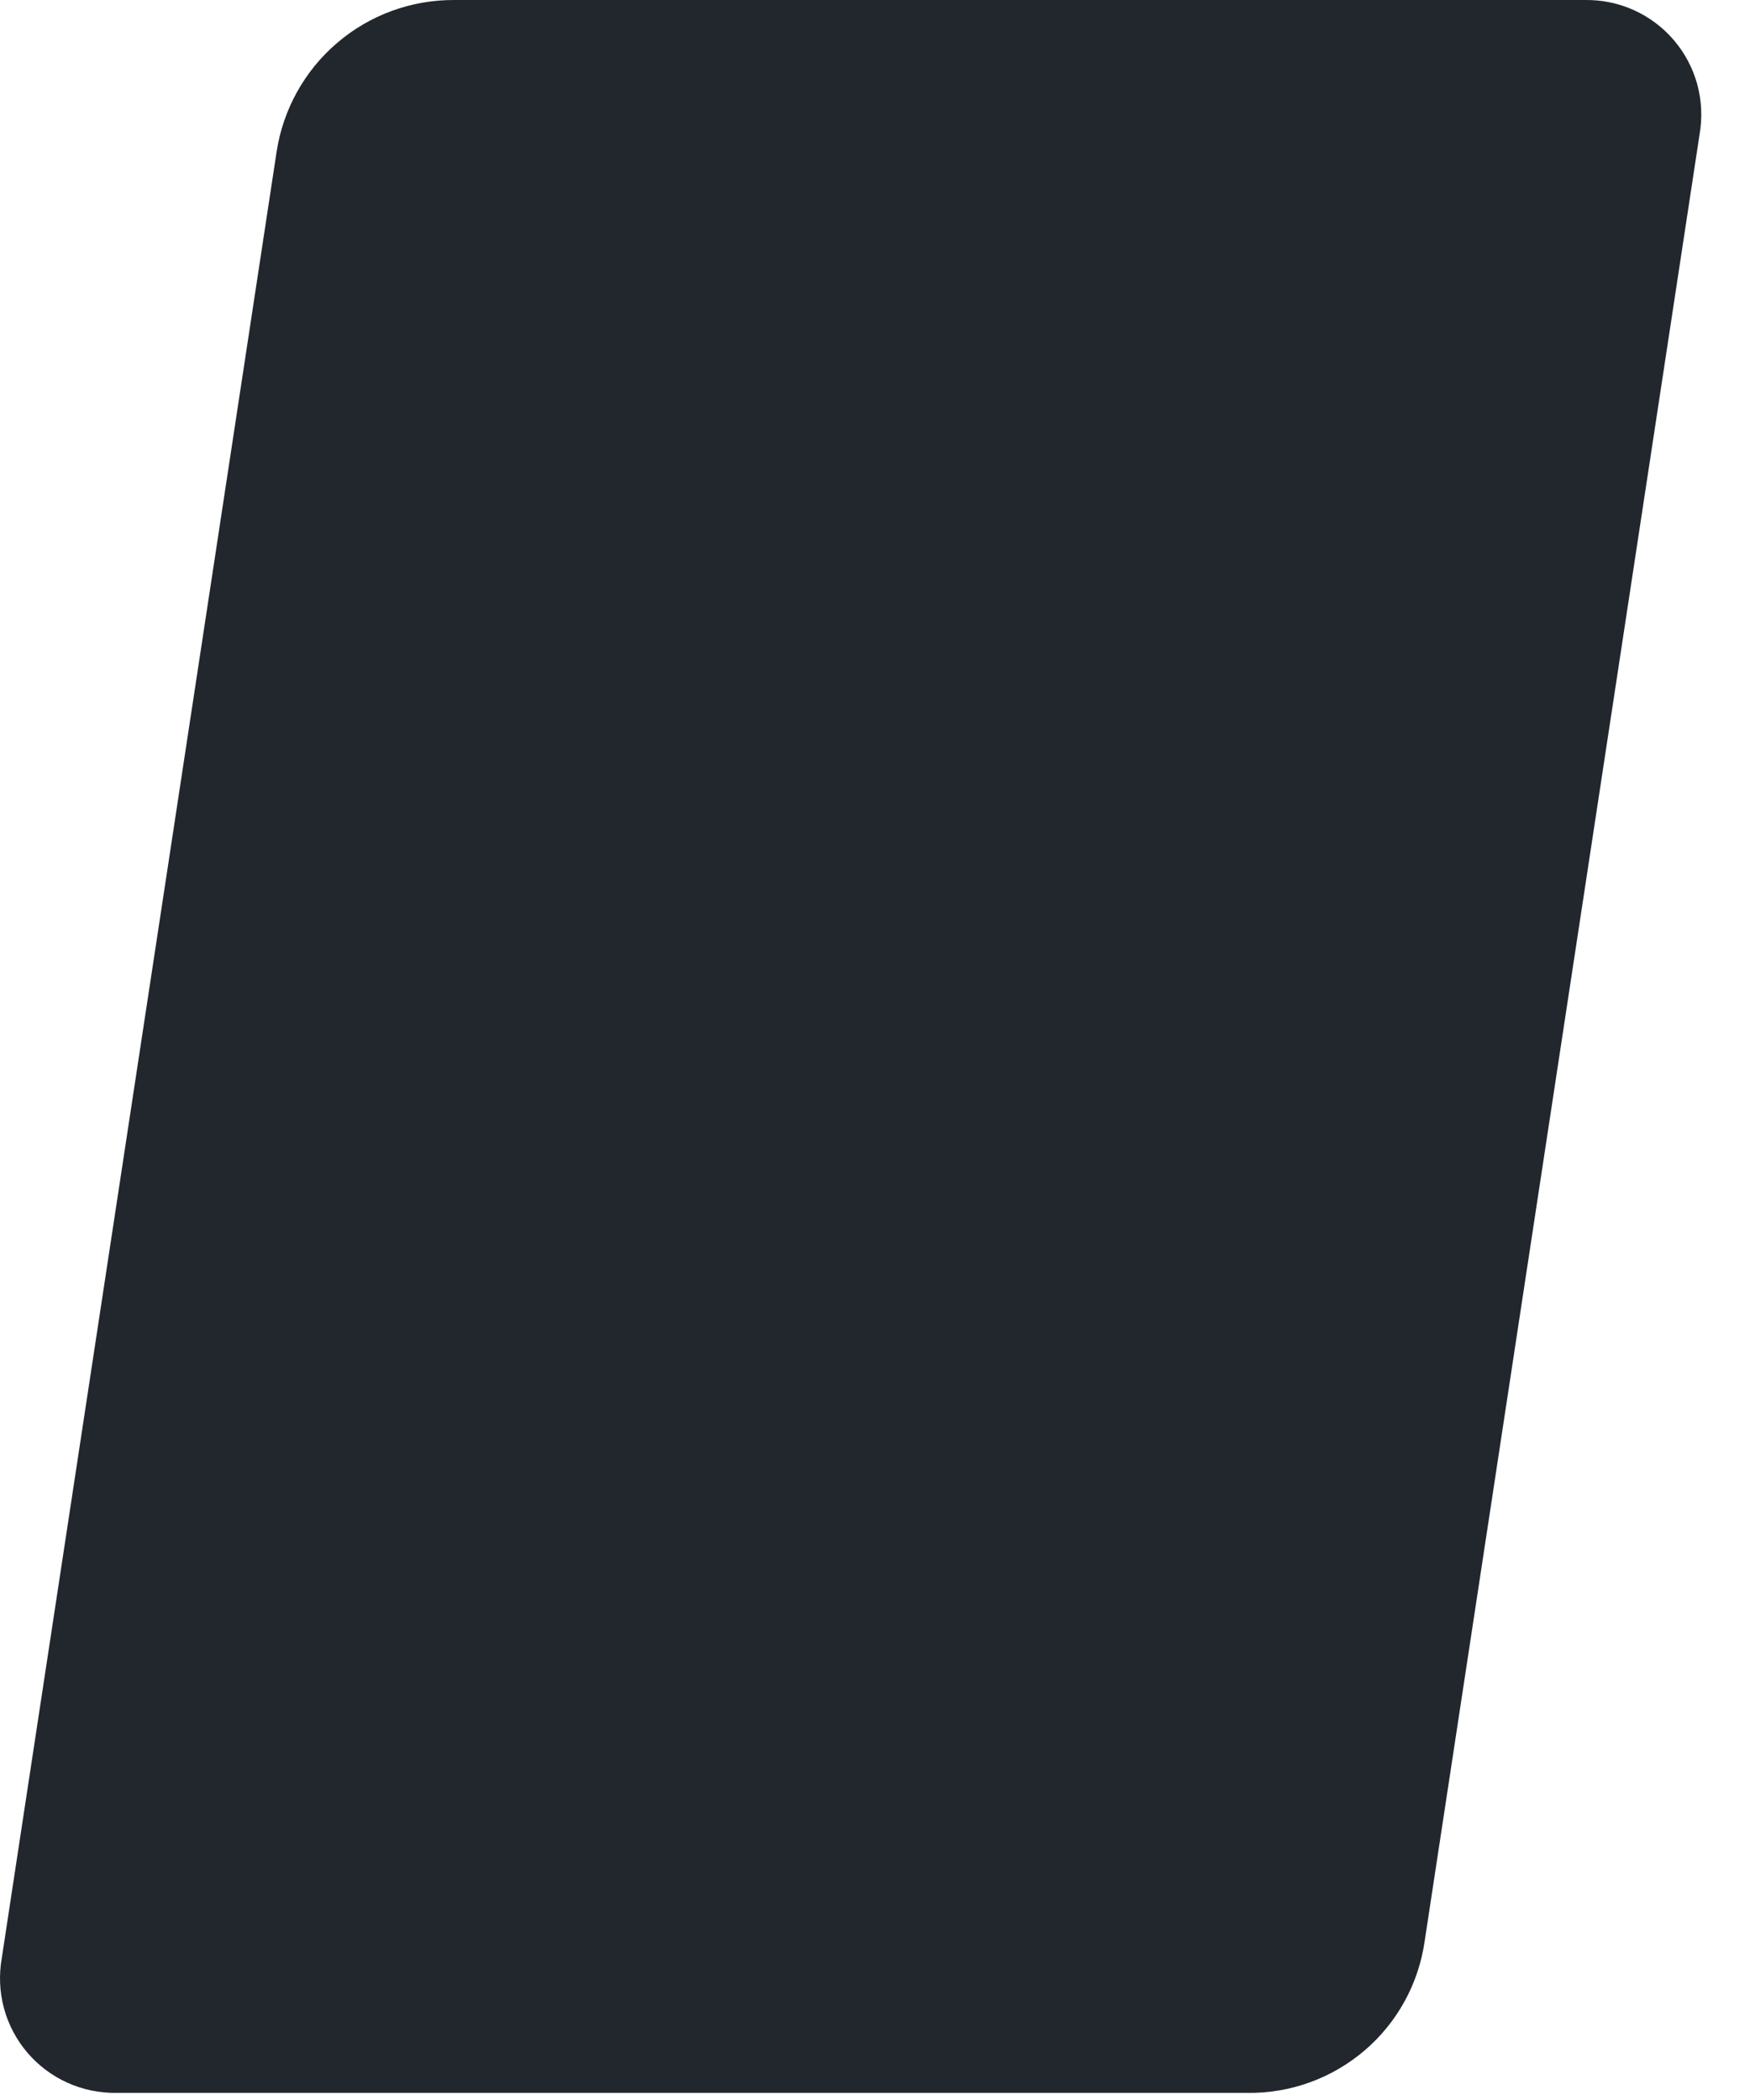 <?xml version="1.0" encoding="utf-8"?>
<svg xmlns="http://www.w3.org/2000/svg" fill="none" height="100%" overflow="visible" preserveAspectRatio="none" style="display: block;" viewBox="0 0 30 36" width="100%">
<path d="M21.38 35.878H1.994C1.704 35.882 1.417 35.822 1.154 35.703C0.89 35.584 0.656 35.407 0.468 35.187C0.281 34.967 0.144 34.707 0.068 34.428C-0.007 34.148 -0.02 33.856 0.03 33.571L4.742 2.601C4.853 1.875 5.221 1.212 5.78 0.735C6.338 0.257 7.05 -0.003 7.785 0H27.172C27.461 -0.004 27.748 0.055 28.012 0.175C28.275 0.294 28.509 0.47 28.697 0.691C28.884 0.911 29.021 1.17 29.097 1.45C29.172 1.729 29.185 2.022 29.135 2.307L24.423 33.276C24.319 34.006 23.953 34.673 23.393 35.151C22.832 35.63 22.117 35.889 21.38 35.878Z" fill="#22272E" id="Vector"/>
</svg>